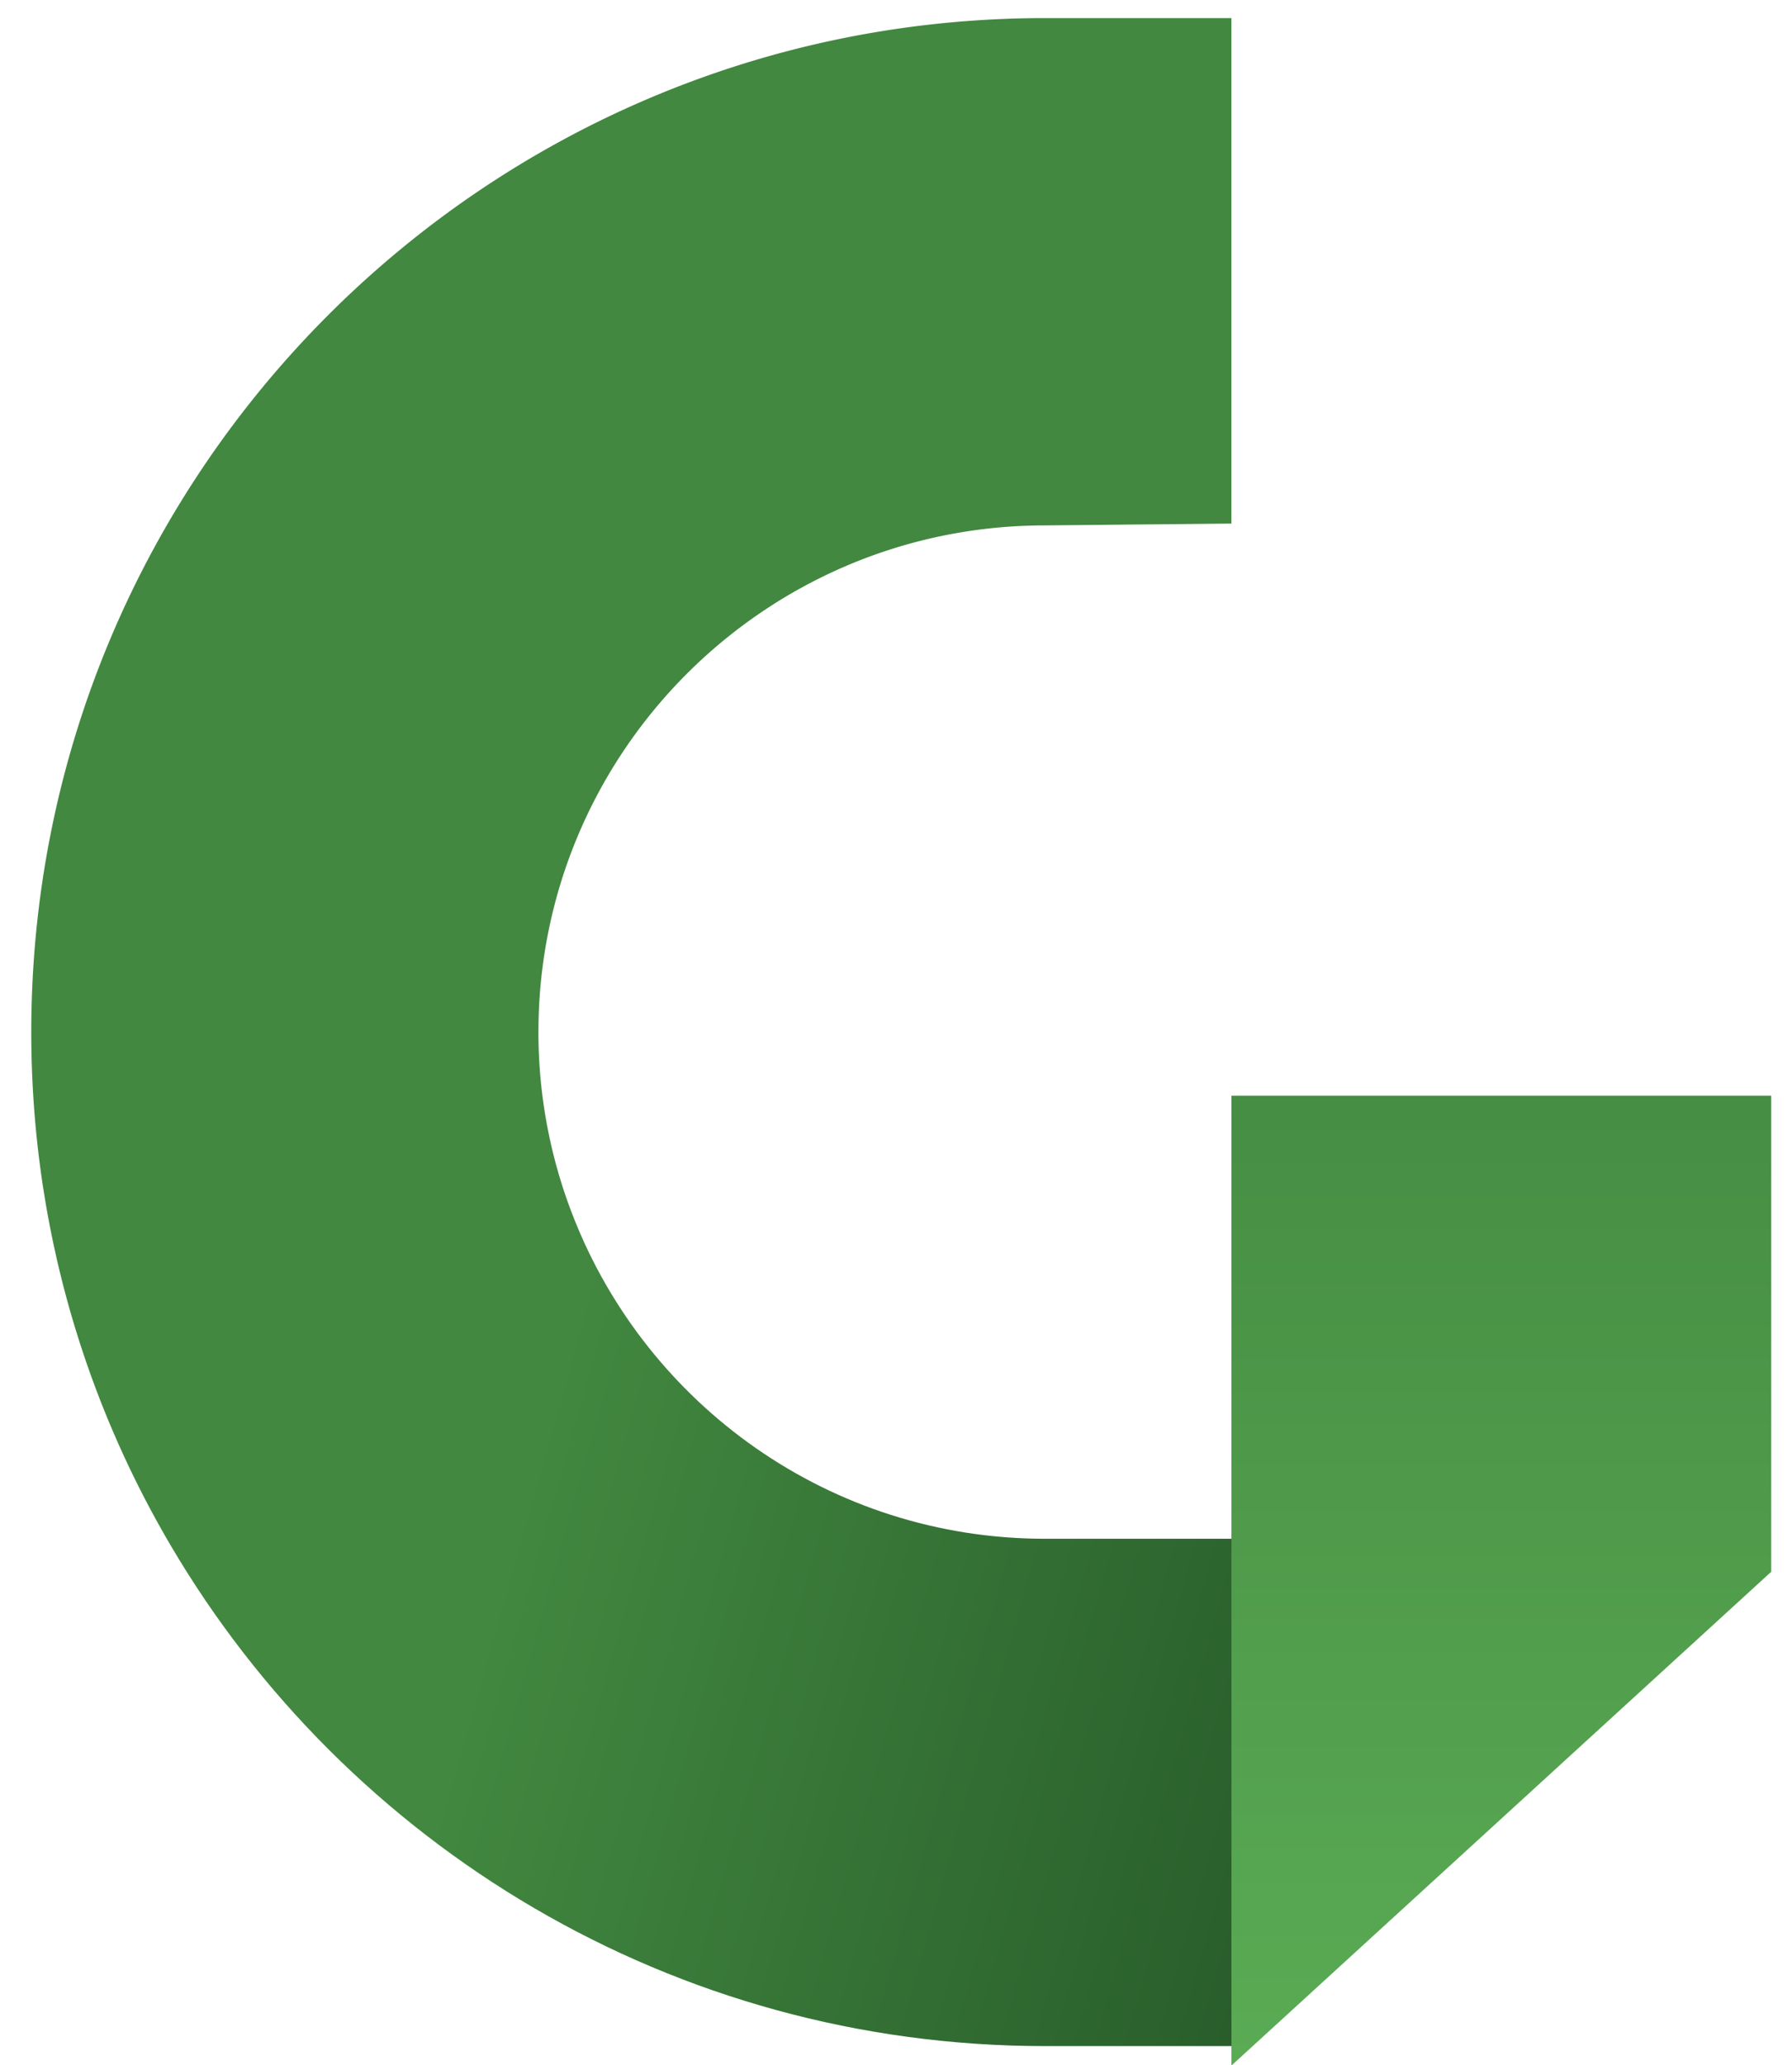 <svg xmlns="http://www.w3.org/2000/svg" fill-rule="evenodd" stroke-linejoin="round" stroke-miterlimit="2" clip-rule="evenodd" viewBox="0 0 92 106"><g fill-rule="nonzero"><path fill="url(#_Linear1)" d="M8.762 79.318c9.044 15.374 25.759 25.695 44.887 25.695h10.075V78.976H53.649c-11.032 0-20.451-6.871-24.231-16.564-6.61 5.983-13.944 10.969-20.656 16.906z"/><path fill="#428840" d="M53.648 26.966l9.572-.094V.929h-9.572c-28.742 0-52.042 23.3-52.042 52.042 0 9.615 2.61 18.618 7.156 26.346h.181l20.436-16.624.039-.281a25.91 25.91 0 01-1.775-9.441c0-14.362 11.643-26.005 26.005-26.005"/><path fill="url(#_Linear2)" d="M63.221 56.238v49.775l27.708-25.34V56.238H63.221z"/></g><defs><linearGradient id="_Linear1" x1="0" x2="1" y1="0" y2="0" gradientTransform="rotate(15.362 -14279.622 -1751.562) scale(50.729)" gradientUnits="userSpaceOnUse"><stop offset="0" stop-color="#428840"/><stop offset="1" stop-color="#245627"/></linearGradient><linearGradient id="_Linear2" x1="0" x2="1" y1="0" y2="0" gradientTransform="matrix(.503 76.074 -76.074 .503 -5038.19 80.614)" gradientUnits="userSpaceOnUse"><stop offset="0" stop-color="#428840"/><stop offset="1" stop-color="#61b55a"/></linearGradient></defs></svg>

